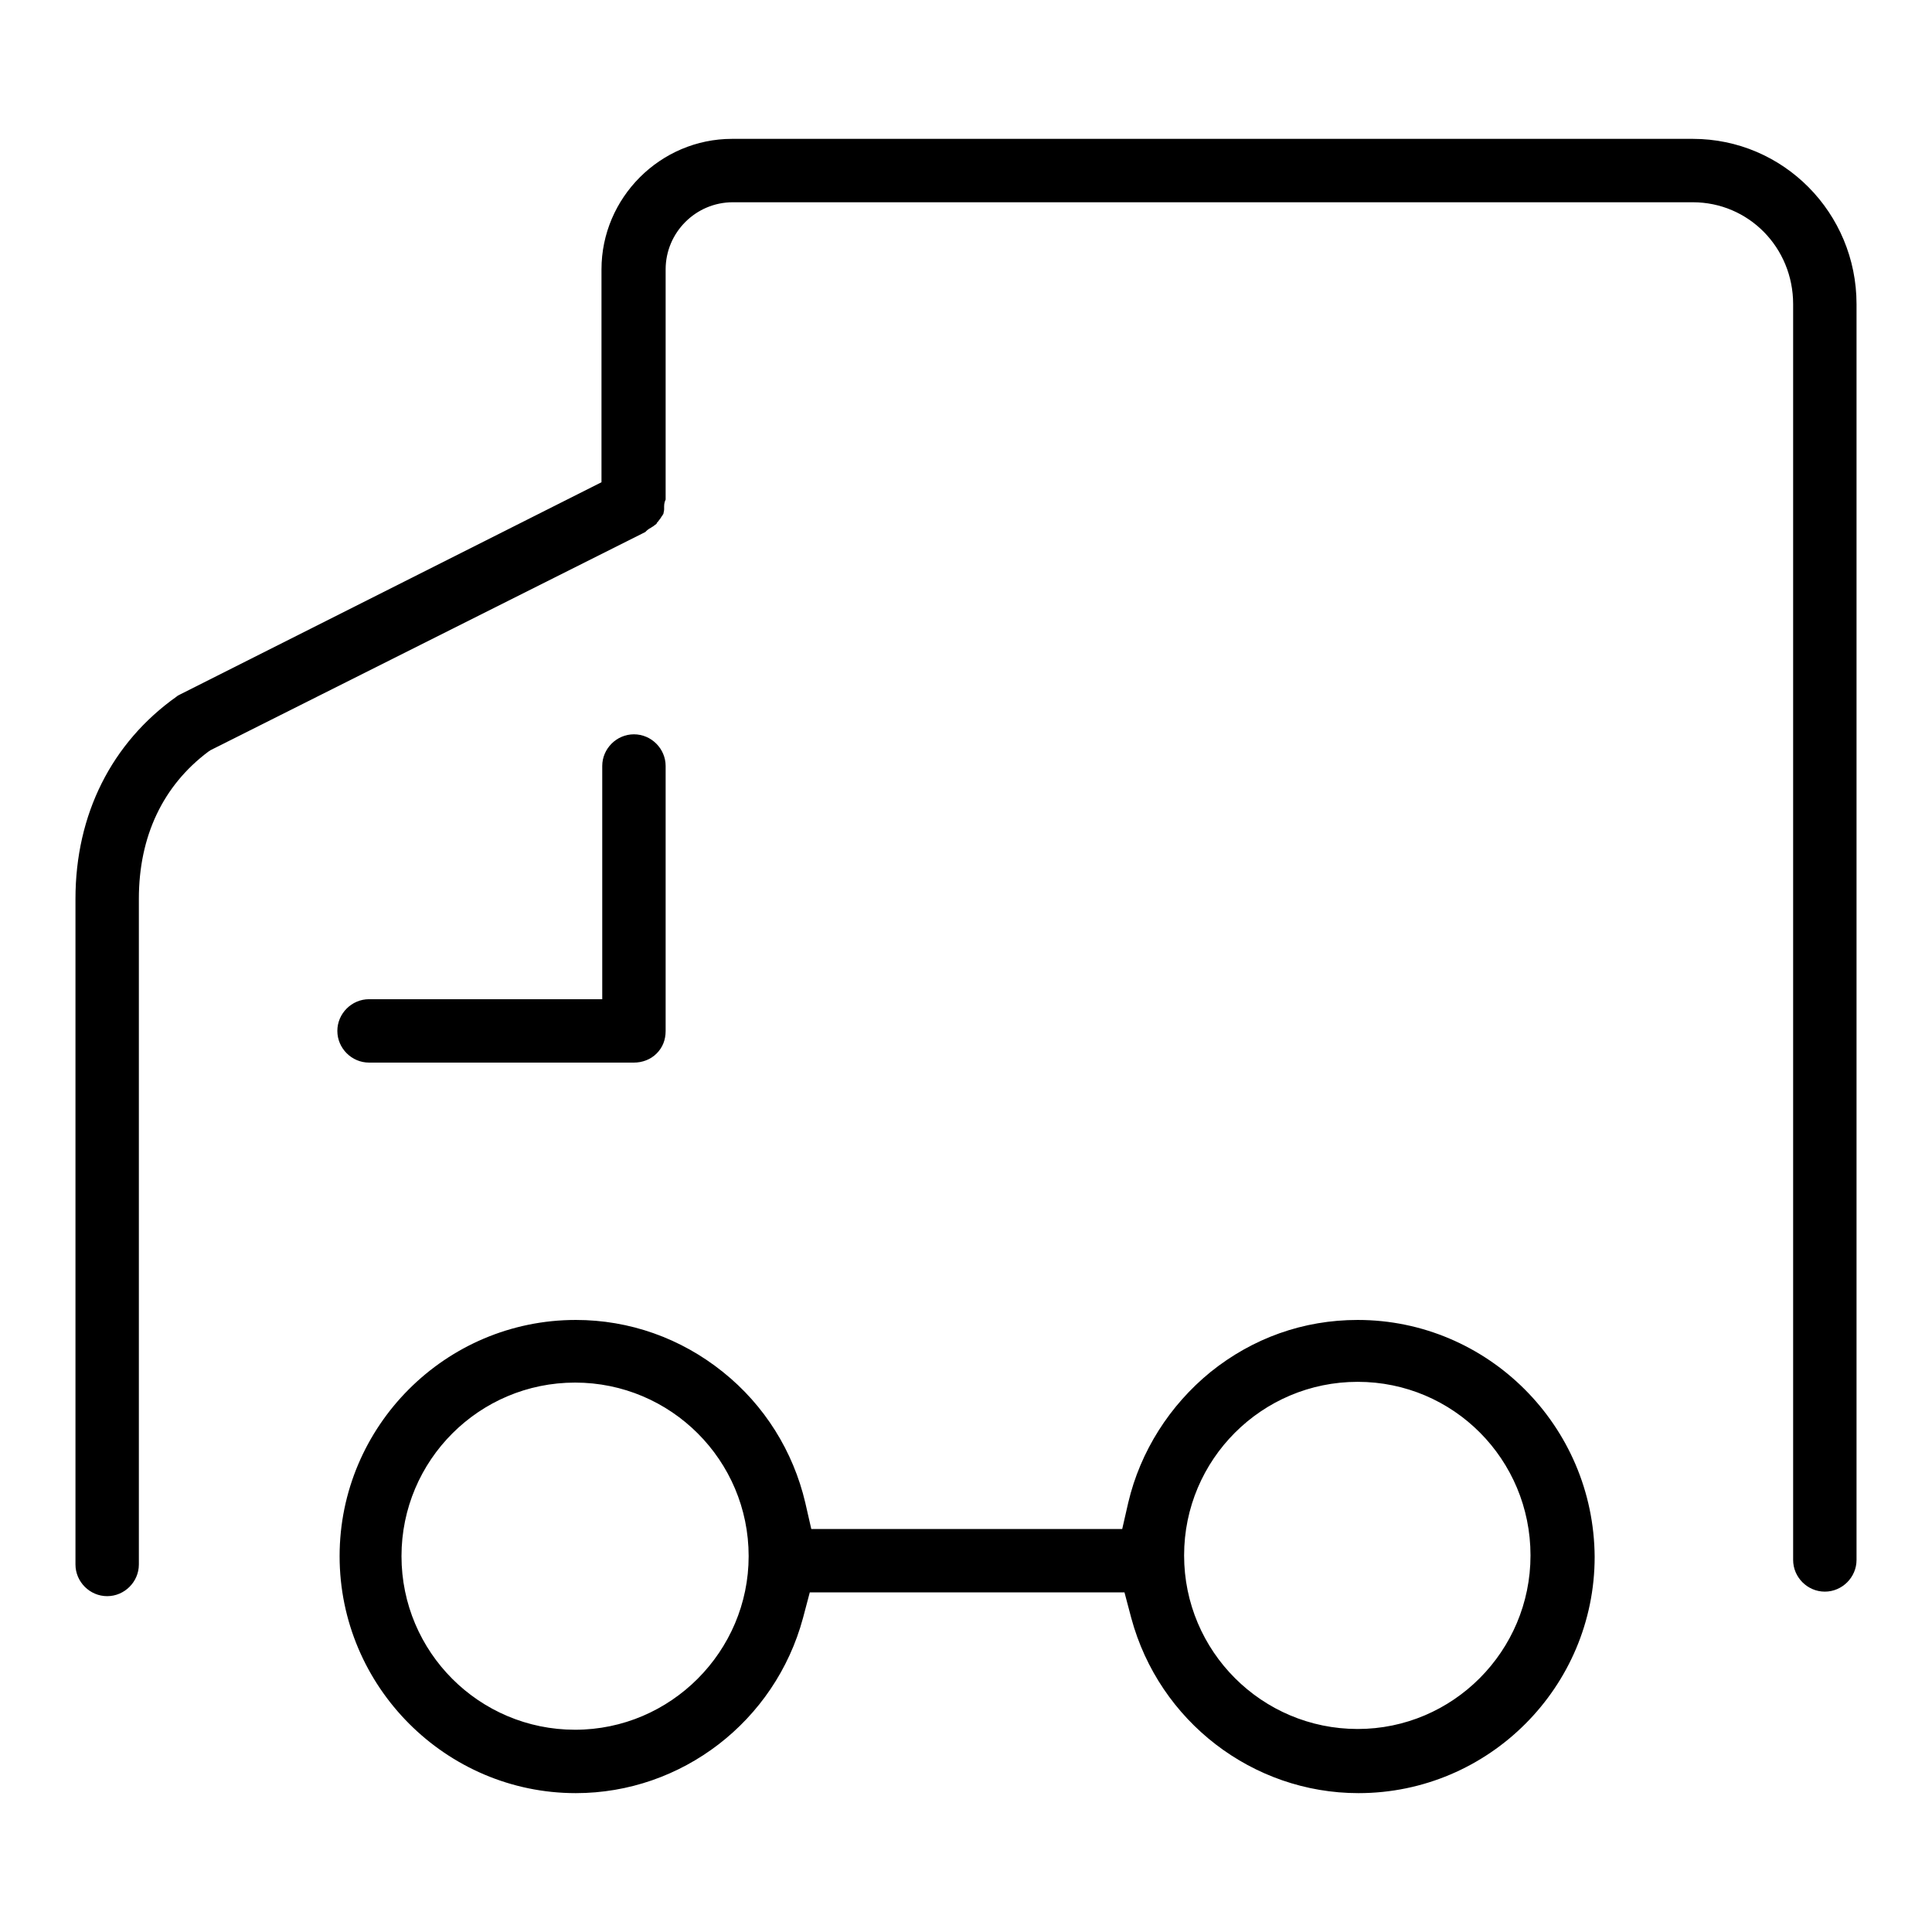<?xml version="1.0" encoding="utf-8"?>
<!-- Svg Vector Icons : http://www.onlinewebfonts.com/icon -->
<!DOCTYPE svg PUBLIC "-//W3C//DTD SVG 1.1//EN" "http://www.w3.org/Graphics/SVG/1.1/DTD/svg11.dtd">
<svg version="1.1" xmlns="http://www.w3.org/2000/svg" xmlns:xlink="http://www.w3.org/1999/xlink" x="0px" y="0px" viewBox="0 0 256 256" enable-background="new 0 0 256 256" xml:space="preserve">
<g><g><path fill="#000000" d="M179.9,174.9c-7.2,0-13.9,2.4-19.5,6.9c-5.4,4.4-9.3,10.5-10.9,17.3l-0.8,3.5h-41.2l-0.8-3.5c-1.6-6.8-5.4-12.9-10.9-17.3c-5.6-4.5-12.4-6.9-19.5-6.9c-17.3,0-31.3,14.1-31.3,31.3c0,17.3,14.1,31.4,31.3,31.4c14,0,26.4-9.5,30.1-23.2l0.9-3.4h41.7l0.9,3.4c3.7,13.7,16.1,23.2,30.1,23.2c17.3,0,31.3-14.1,31.3-31.3C211.2,188.9,197.1,174.9,179.9,174.9z M76.2,229.2c-12.7,0-23-10.3-23-23c0-12.7,10.3-23,23-23c12.7,0,23,10.3,23,23C99.2,218.8,88.9,229.2,76.2,229.2z M179.9,229.1c-12.7,0-23-10.3-23-23s10.3-23,23-23c12.7,0,22.9,10.3,22.9,23S192.5,229.1,179.9,229.1z"/><path fill="#000000" d="M23.9,92c-0.2,0.1-0.4,0.2-0.5,0.3C14.8,98.4,10,107.9,10,119.1v88.2c0,2.3,1.9,4.2,4.2,4.2s4.2-1.9,4.2-4.2v-88.2c0-8.3,3.2-15,9.2-19.5l0.3-0.2l0.4-0.2l57.2-28.7c0.2-0.2,0.4-0.4,0.8-0.6c0.1-0.1,0.2-0.1,0.3-0.2c0.1-0.1,0.3-0.2,0.4-0.3c0-0.1,0.1-0.2,0.2-0.3c0.1-0.1,0.2-0.3,0.3-0.4c0.1-0.1,0.1-0.2,0.2-0.3c0.1-0.1,0.1-0.2,0.2-0.3c0-0.1,0.1-0.4,0.1-0.6l0-0.4c0-0.4,0.1-0.7,0.2-0.9V35.7c0-4.9,4-8.9,8.9-8.9h127.2c7.4,0,13.3,6,13.3,13.5v166.4c0,2.3,1.9,4.2,4.2,4.2c2.3,0,4.2-1.9,4.2-4.2V40.3c0-12.1-9.7-21.9-21.7-21.9H97c-9.5,0-17.3,7.8-17.3,17.3v28.2L23.9,92z"/><path fill="#000000" d="M48.9,132.4c-2.3,0-4.2,1.9-4.2,4.2c0,2.3,1.9,4.2,4.2,4.2H84c1.1,0,2.2-0.4,3-1.2c0.8-0.8,1.2-1.8,1.2-3v-35.1c0-2.3-1.9-4.2-4.2-4.2c-2.3,0-4.2,1.9-4.2,4.2v30.9H48.9z"/></g></g>
</svg>